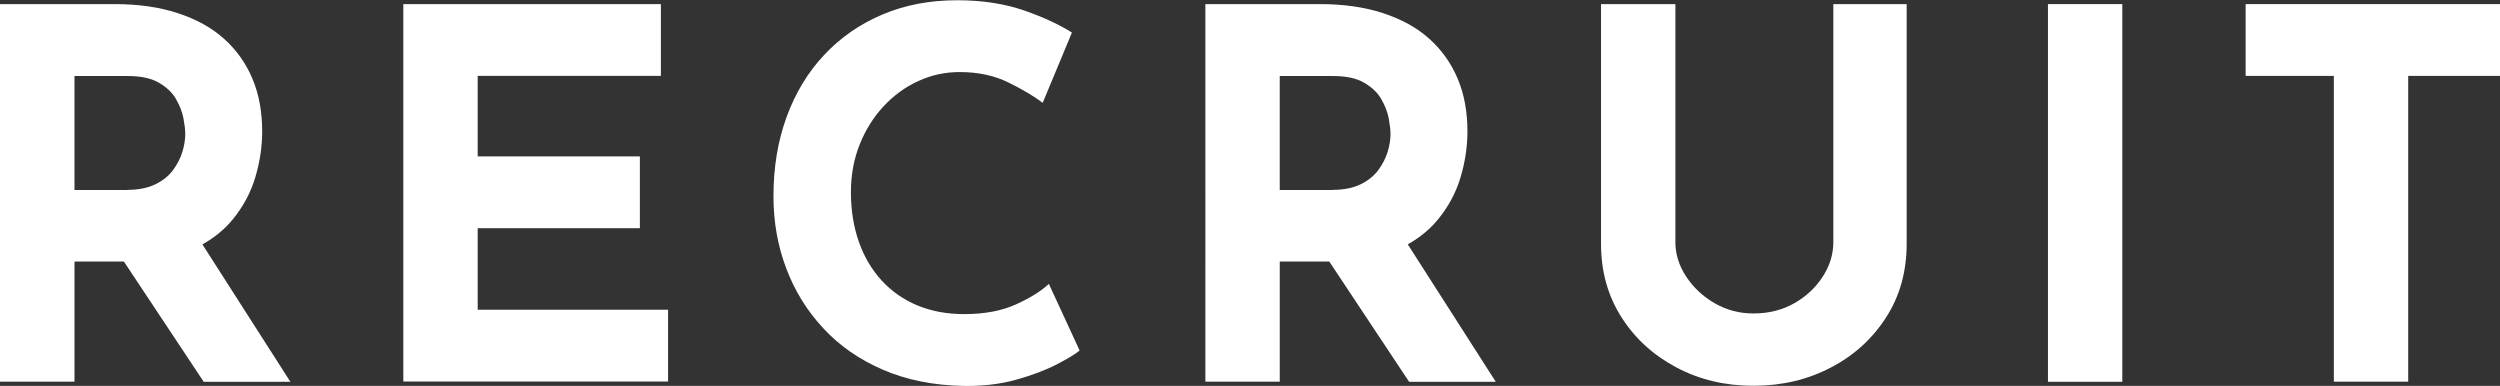 <?xml version="1.0" encoding="UTF-8"?>
<svg id="_レイヤー_2" data-name="レイヤー 2" xmlns="http://www.w3.org/2000/svg" viewBox="0 0 195 30.1">
  <rect x="0" y="0" width="195" height="30.1" fill="#333333" stroke="none"/>
  <defs>
    <style>
      .cls-1 {
        fill: #fff;
      }
    </style>
  </defs>
  <g id="_レイヤー_1-2" data-name="レイヤー 1">
    <g>
      <path class="cls-1" d="M8.93.32c1.84,0,3.48.23,4.92.7,1.44.47,2.65,1.13,3.62,2,.97.87,1.71,1.91,2.22,3.12.51,1.21.76,2.58.76,4.1,0,1.2-.18,2.4-.54,3.6-.36,1.2-.95,2.29-1.76,3.28-.81.99-1.89,1.78-3.22,2.38-1.33.6-2.99.9-4.96.9h-4.16v9.37H0V.32h8.93ZM9.93,14.81c.88,0,1.61-.15,2.2-.44s1.05-.67,1.38-1.12c.33-.45.57-.93.72-1.42.15-.49.22-.95.22-1.38,0-.32-.05-.73-.14-1.22s-.29-.99-.58-1.5c-.29-.51-.74-.93-1.34-1.28-.6-.35-1.41-.52-2.42-.52h-4.16v8.89h4.12ZM15.37,18.41l7.28,11.37h-6.76l-7.44-11.21,6.92-.16Z"/>
      <path class="cls-1" d="M31.46.32h20.09v5.6h-14.29v6.28h12.65v5.6h-12.65v6.36h14.85v5.6h-20.65V.32Z"/>
      <path class="cls-1" d="M84.21,27.34c-.32.27-.91.63-1.78,1.08-.87.45-1.93.85-3.18,1.2-1.25.35-2.64.51-4.16.48-2.32-.05-4.4-.47-6.22-1.26-1.83-.79-3.38-1.86-4.64-3.22-1.27-1.36-2.24-2.92-2.9-4.68-.67-1.76-1-3.64-1-5.64,0-2.24.34-4.3,1.02-6.16.68-1.87,1.65-3.48,2.92-4.84,1.27-1.36,2.78-2.41,4.54-3.16,1.76-.75,3.71-1.12,5.84-1.12,1.97,0,3.72.27,5.24.8s2.76,1.11,3.72,1.72l-2.28,5.48c-.67-.51-1.55-1.03-2.66-1.58-1.11-.55-2.38-.82-3.82-.82-1.12,0-2.2.23-3.22.7-1.03.47-1.93,1.13-2.72,1.98-.79.85-1.41,1.85-1.86,2.98-.45,1.13-.68,2.37-.68,3.7,0,1.41.21,2.71.62,3.88s1.01,2.18,1.78,3.02c.77.84,1.7,1.49,2.78,1.94s2.3.68,3.66.68c1.57,0,2.92-.25,4.04-.76,1.12-.51,1.97-1.04,2.56-1.6l2.4,5.2Z"/>
      <path class="cls-1" d="M102.94.32c1.84,0,3.48.23,4.92.7,1.44.47,2.65,1.13,3.62,2,.97.87,1.71,1.91,2.22,3.12.51,1.21.76,2.58.76,4.1,0,1.2-.18,2.4-.54,3.6-.36,1.2-.95,2.29-1.76,3.28-.81.99-1.89,1.78-3.22,2.38-1.33.6-2.99.9-4.96.9h-4.16v9.37h-5.8V.32h8.93ZM103.94,14.81c.88,0,1.61-.15,2.2-.44s1.05-.67,1.38-1.12c.33-.45.57-.93.72-1.42.15-.49.22-.95.22-1.38,0-.32-.05-.73-.14-1.22s-.29-.99-.58-1.5c-.29-.51-.74-.93-1.34-1.28-.6-.35-1.41-.52-2.42-.52h-4.16v8.89h4.12ZM109.39,18.41l7.28,11.37h-6.76l-7.44-11.21,6.92-.16Z"/>
      <path class="cls-1" d="M130.68,18.89c0,.93.28,1.83.84,2.68s1.3,1.55,2.22,2.08c.92.53,1.93.8,3.02.8,1.2,0,2.27-.27,3.2-.8s1.67-1.23,2.22-2.08c.55-.85.82-1.75.82-2.68V.32h5.72v18.69c0,2.16-.53,4.08-1.6,5.74-1.07,1.67-2.51,2.98-4.32,3.92-1.81.95-3.83,1.42-6.04,1.42s-4.18-.47-5.98-1.42c-1.8-.95-3.24-2.25-4.3-3.92-1.07-1.67-1.6-3.58-1.6-5.74V.32h5.8v18.57Z"/>
      <path class="cls-1" d="M159.74.32h5.8v29.46h-5.8V.32Z"/>
      <path class="cls-1" d="M175.15.32h19.85v5.6h-7.16v23.85h-5.8V5.92h-6.88V.32Z"/>
    </g>
  </g>
</svg>